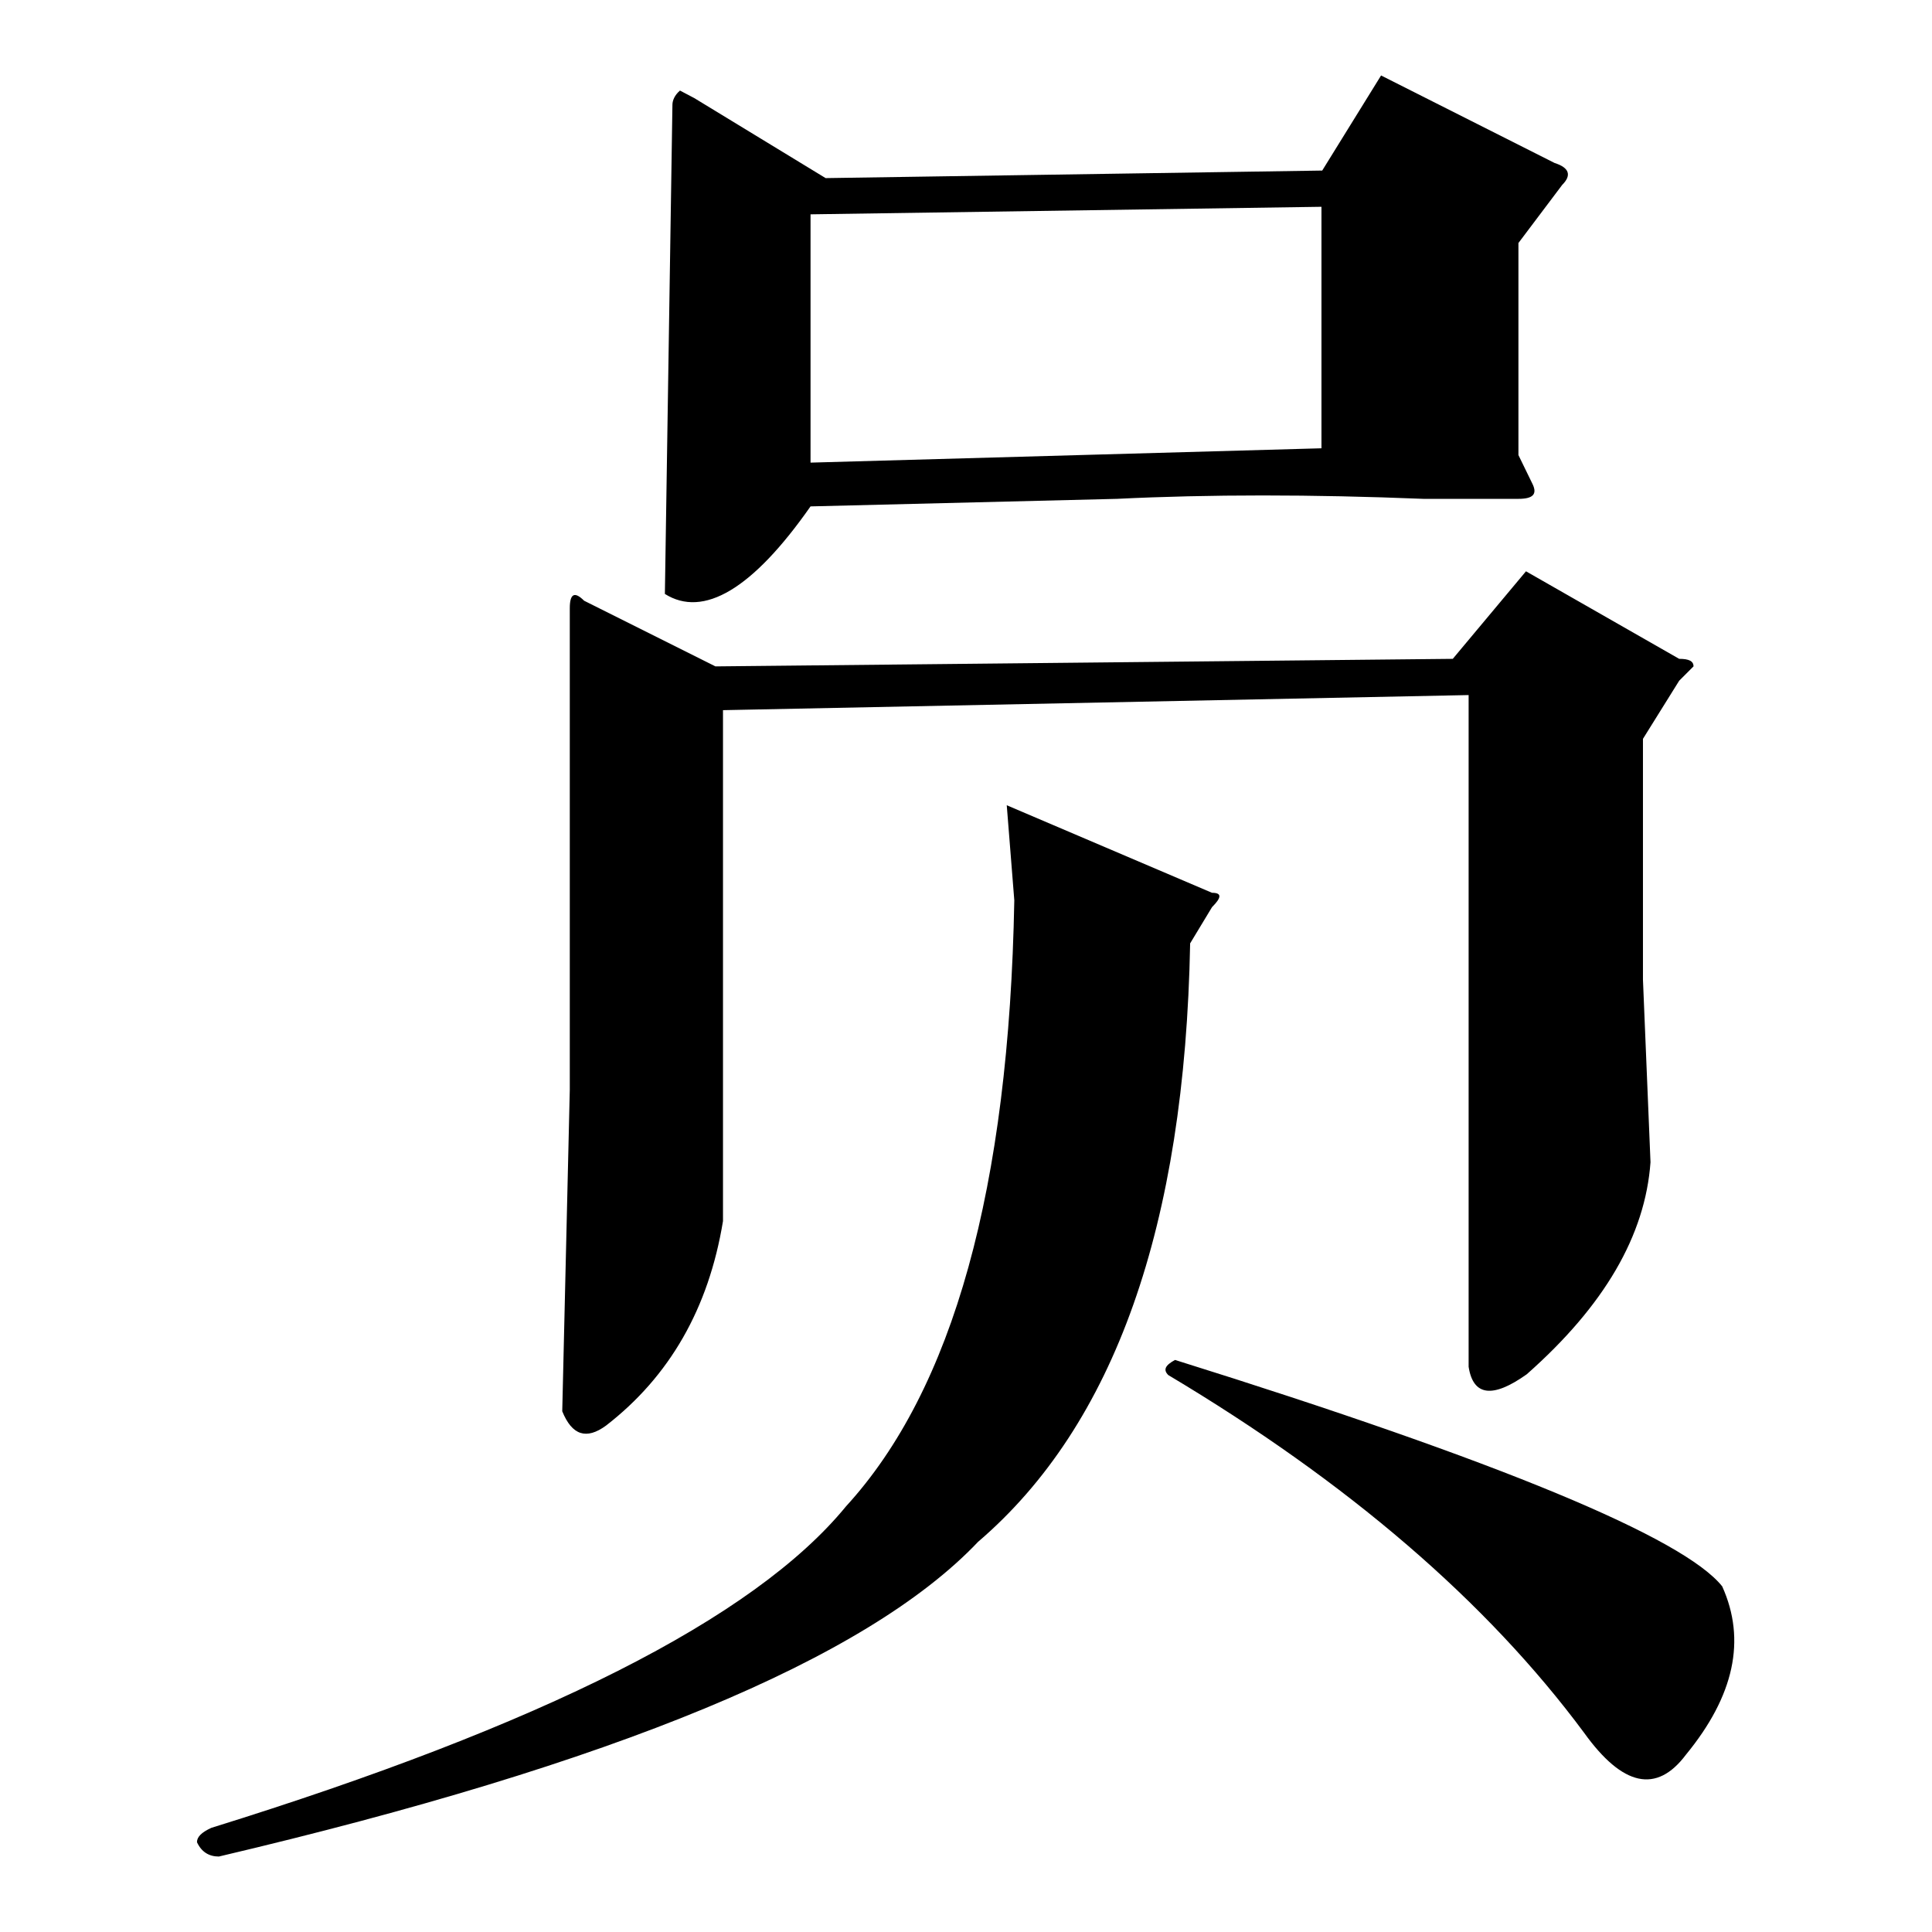 <?xml version="1.0" encoding="utf-8"?>
<!-- Svg Vector Icons : http://www.onlinewebfonts.com/icon -->
<!DOCTYPE svg PUBLIC "-//W3C//DTD SVG 1.1//EN" "http://www.w3.org/Graphics/SVG/1.1/DTD/svg11.dtd">
<svg version="1.1" xmlns="http://www.w3.org/2000/svg" xmlns:xlink="http://www.w3.org/1999/xlink" x="0px" y="0px" viewBox="0 0 256 256" enable-background="new 0 0 256 256" xml:space="preserve">
<g><g><path fill="#000000" d="M160.6,118.3c1.3,0,1.3,0.6,0,1.9l-2.9,4.8c-0.7,37.4-10,63.8-28.1,79.3C114.8,219.9,81.3,233.7,29,246c-1.3,0-2.3-0.6-2.9-1.9c0-0.7,0.6-1.3,1.9-1.9c43.8-13.6,71.9-27.7,84.1-42.6c14.2-15.5,21.6-42.2,22.3-80.3l-1-12.6L160.6,118.3z M95.8,94.1v67.7c-1.9,11.6-7.1,20.6-15.5,27.1c-2.6,1.9-4.5,1.3-5.8-1.9l1-42.6v-41.6V80.6c0-1.9,0.6-2.3,1.9-1l17.4,8.7l97.7-1l9.7-11.6l20.3,11.6c1.3,0,1.9,0.3,1.9,1l-1.9,1.9l-4.8,7.7v31.9l1,24.2c-0.7,9.7-6.1,19-16.4,28.1c-4.5,3.2-7.1,2.9-7.7-1v-89L95.8,94.1z M148,66.1l-40.6,1c-7.7,11-14.2,14.8-19.3,11.6l1-64.8c0-0.6,0.3-1.3,1-1.9l1.9,1l17.4,10.6l65.8-1l7.8-12.6L206,21.6c1.9,0.6,2.3,1.6,1,2.9l-5.8,7.7v28.1l1.9,3.9c0.6,1.3,0,1.9-1.9,1.9c-2.6,0-6.8,0-12.6,0C173.8,65.5,160.2,65.5,148,66.1z M107.4,28.4v32.9l67.7-1.9V27.4L107.4,28.4z M155.7,180.2c43.2,13.5,67.4,23.6,72.5,30c3.2,7.1,1.6,14.5-4.8,22.3c-3.9,5.2-8.4,4.2-13.5-2.9c-12.9-17.4-31.3-33.2-55.1-47.4C154.1,181.5,154.4,180.9,155.7,180.2z"/></g></g>
</svg>